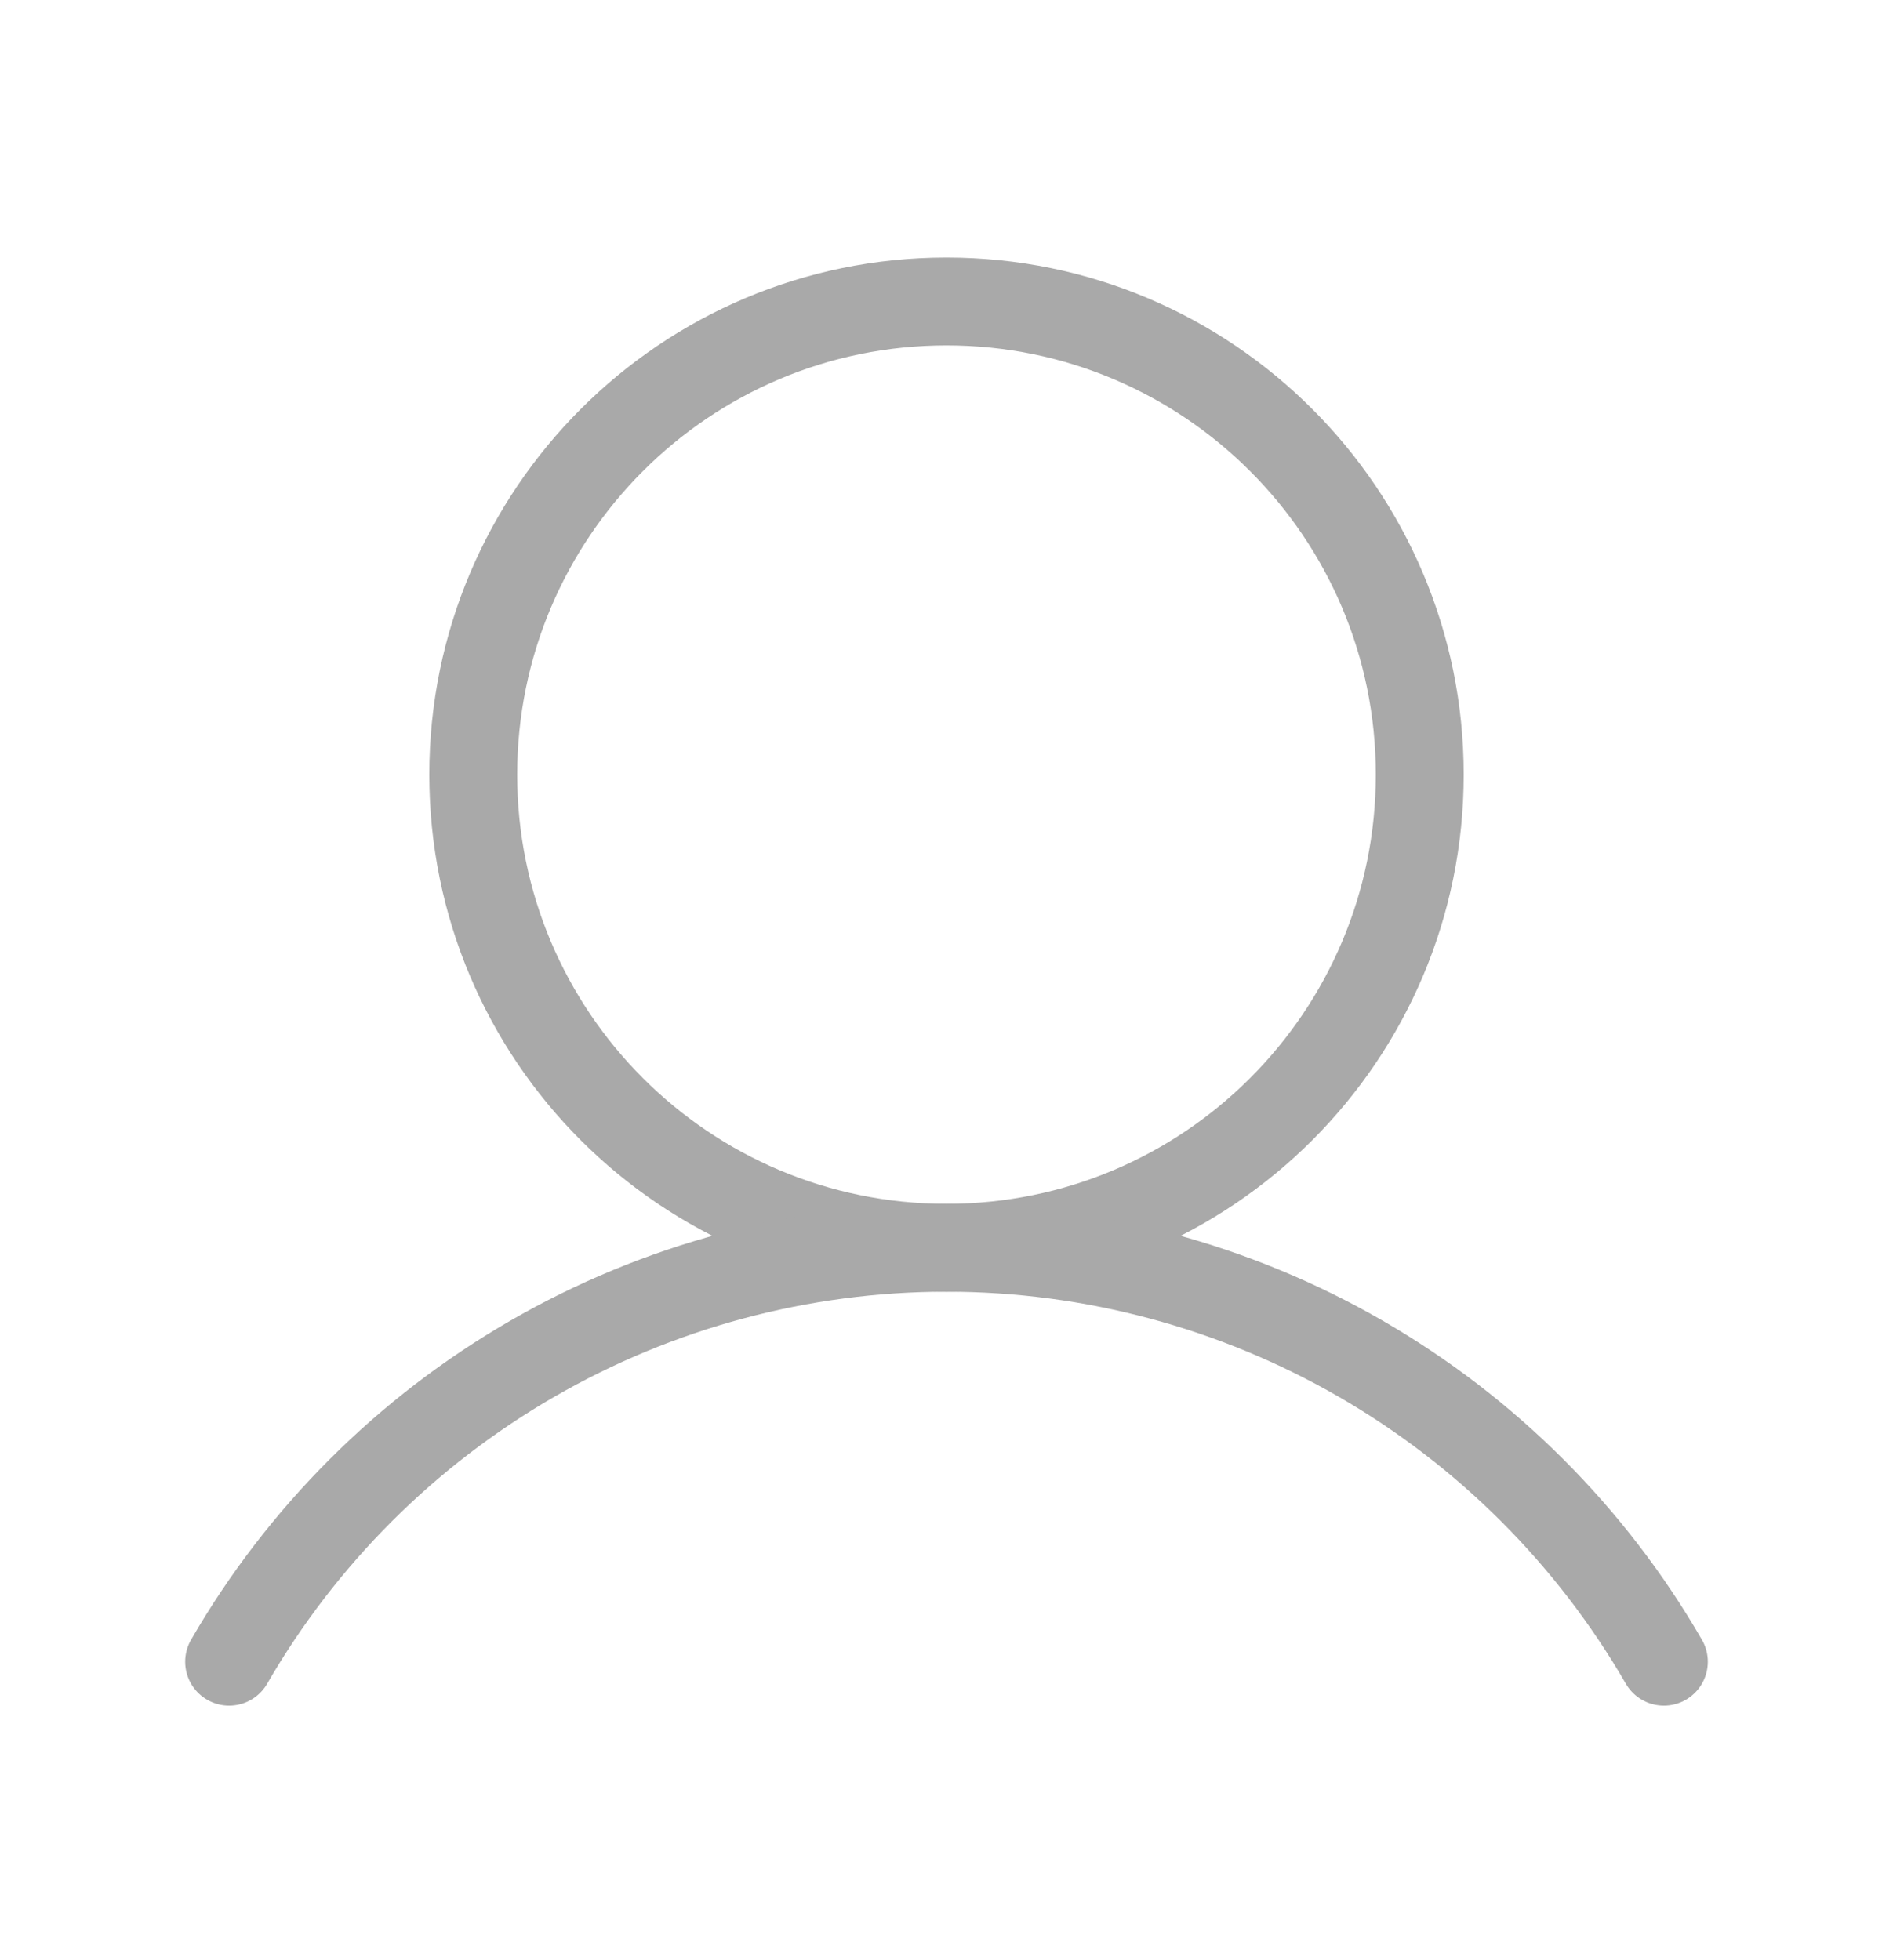 <svg width="28" height="29" viewBox="0 0 28 29" fill="none"
  xmlns="http://www.w3.org/2000/svg">
  <path d="M14 18.46C17.866 18.46 21 15.326 21 11.46C21 7.594 17.866 4.46 14 4.46C10.134 4.46 7 7.594 7 11.46C7 15.326 10.134 18.46 14 18.46Z" stroke="#A9A9A9" stroke-width="1.3" stroke-miterlimit="10"/>
  <path d="M3.389 24.584C4.465 22.722 6.012 21.176 7.875 20.101C9.737 19.026 11.85 18.46 14 18.46C16.151 18.46 18.263 19.026 20.126 20.101C21.988 21.176 23.535 22.722 24.611 24.584" stroke="#A9A9A9" stroke-width="1.3" stroke-linecap="round" stroke-linejoin="round"/>
</svg>

